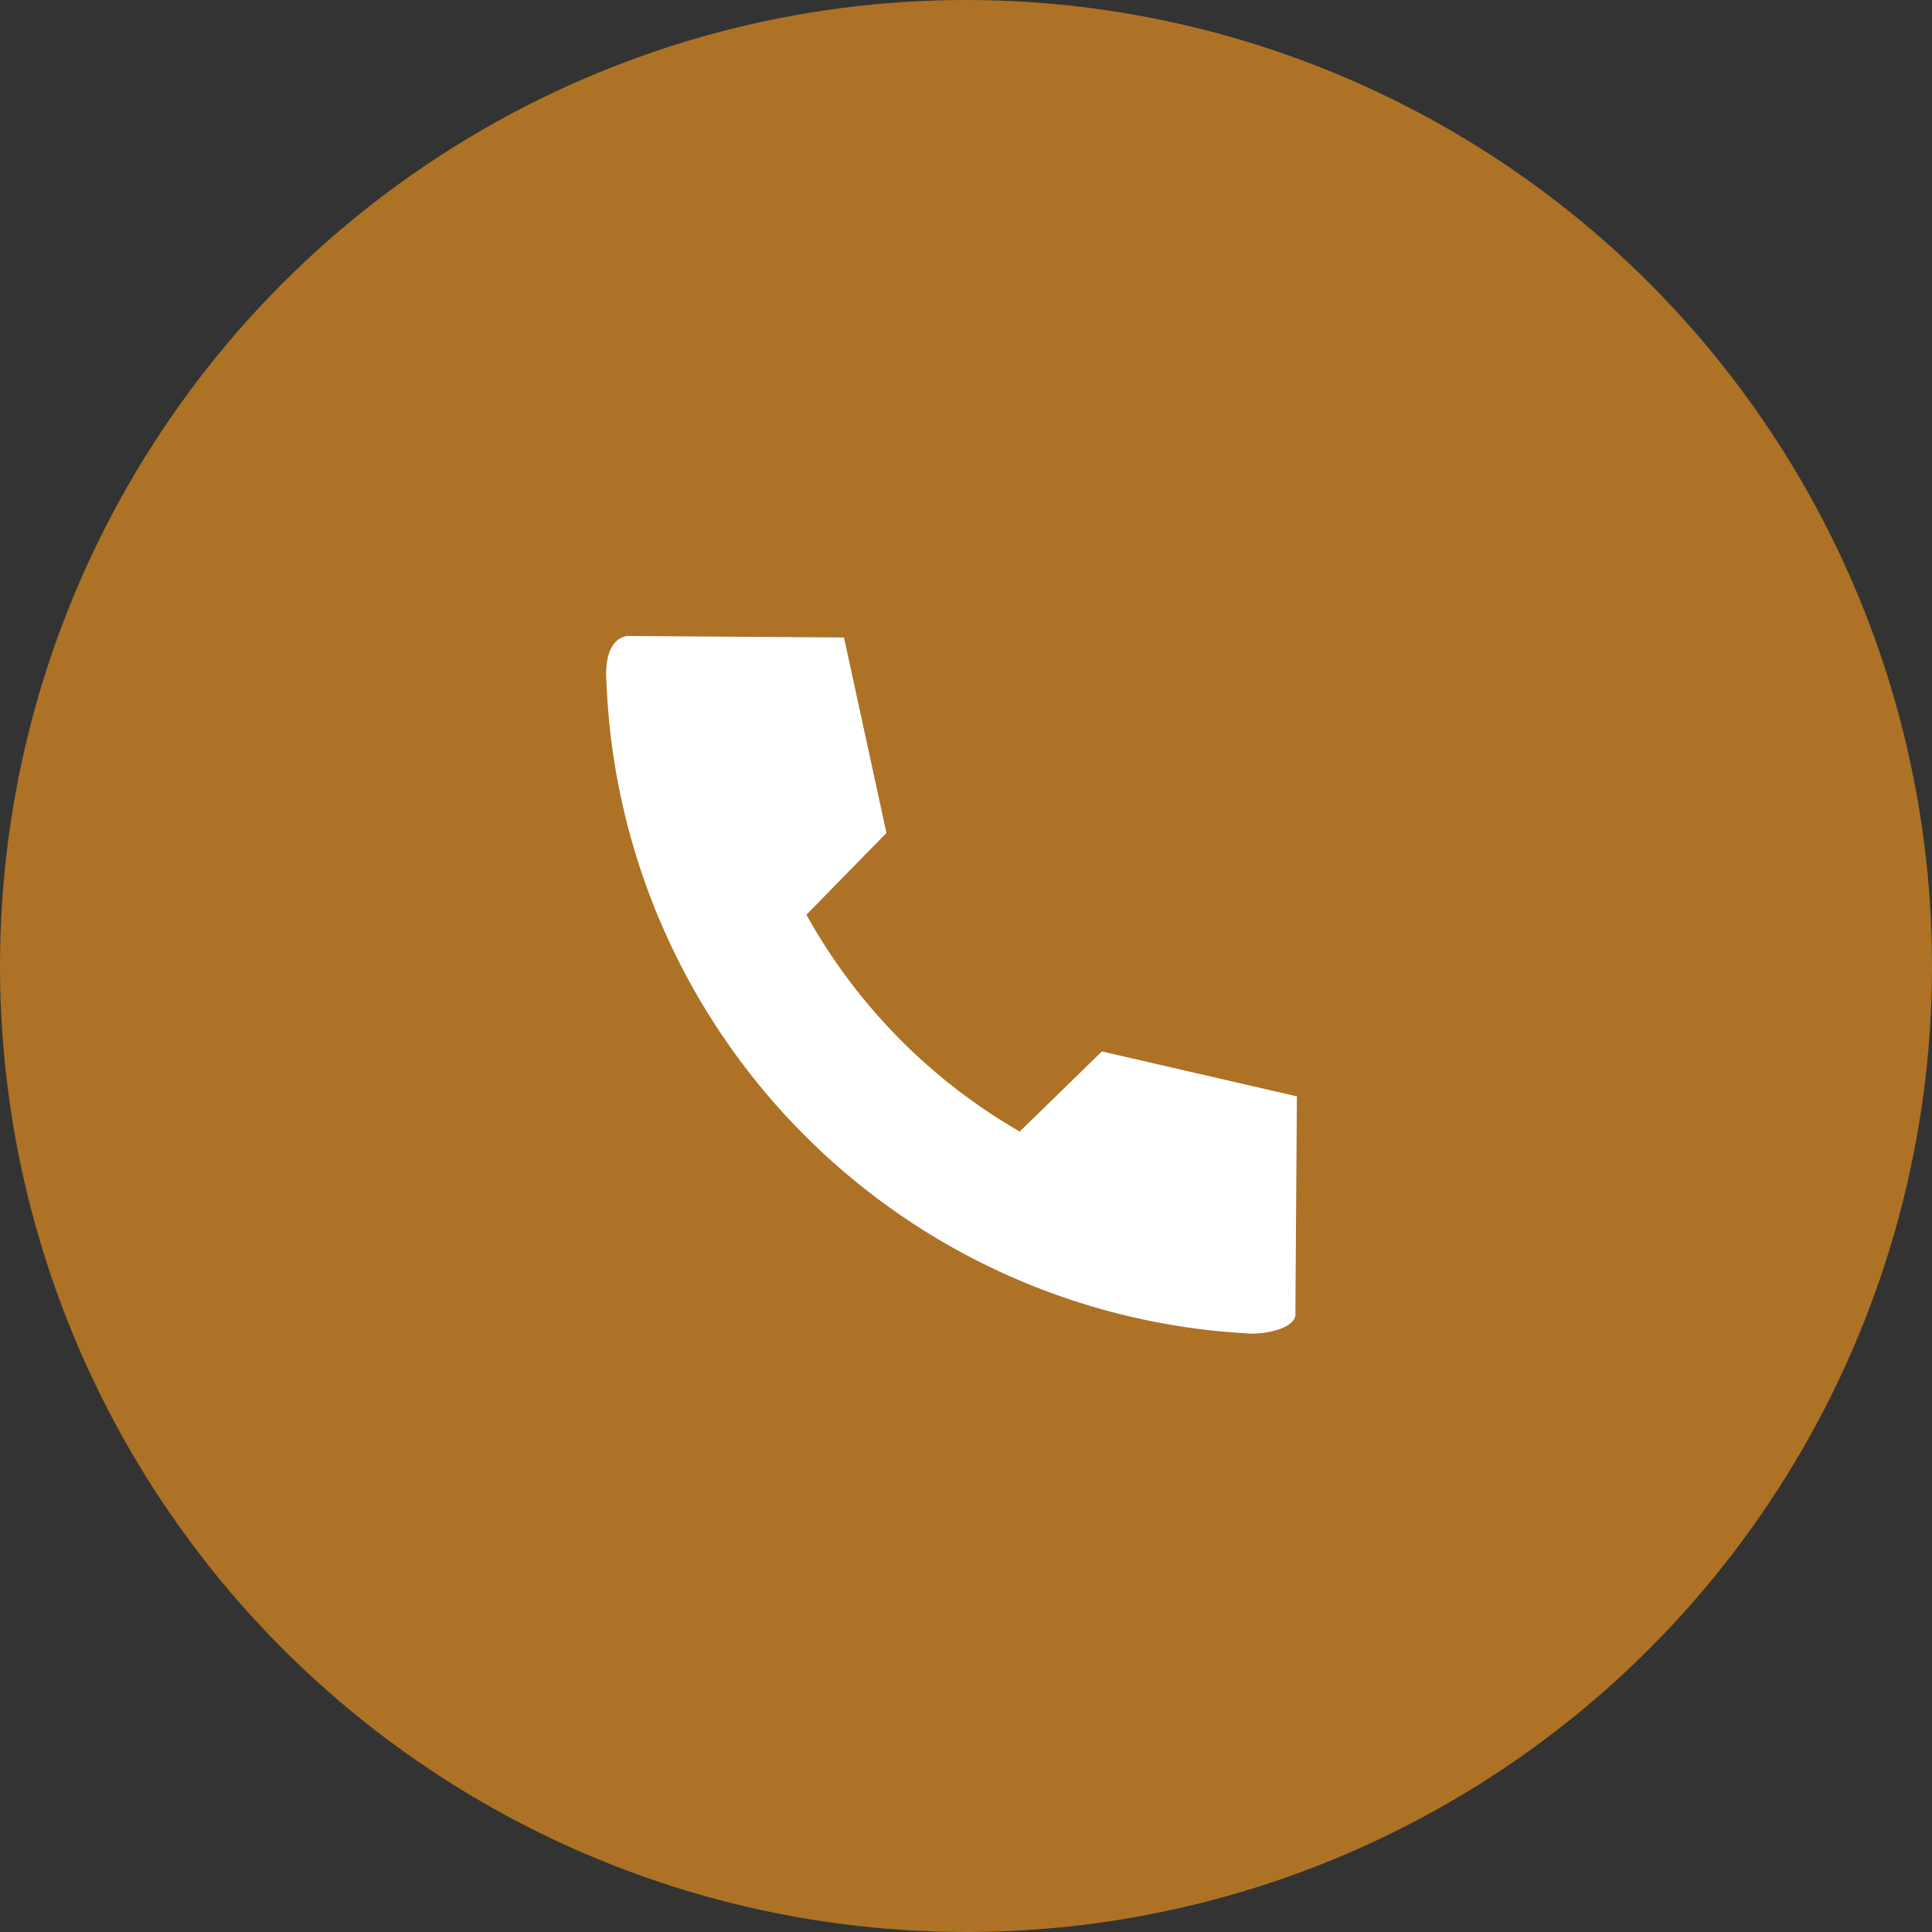 <svg xmlns="http://www.w3.org/2000/svg" xmlns:xlink="http://www.w3.org/1999/xlink" width="51" height="51" viewBox="0 0 51 51">
  <rect x="0" y="0" width="51" height="51" fill="#333333" stroke="none"/>
  <defs>
    <clipPath id="clip-path">
      <rect id="長方形_1201" data-name="長方形 1201" width="18.234" height="18.42" fill="#fff"/>
    </clipPath>
  </defs>
  <g id="グループ_1655" data-name="グループ 1655" transform="translate(-920 -8239)">
    <circle id="楕円形_25" data-name="楕円形 25" cx="25.5" cy="25.5" r="25.5" transform="translate(920 8239)" fill="#ad7225"/>
    <g id="グループ_1513" data-name="グループ 1513" transform="translate(936 8255.788)" clip-path="url(#clip-path)">
      <path id="パス_156" data-name="パス 156" d="M10.933,13.067l2.155-2.1,5.147,1.186-.04,5.731H18.2c0,.4-.768.533-1.146.533A17.923,17.923,0,0,1,.009,1.215C-.025.808.015.1.548,0L6.279.04,7.4,5.2,5.288,7.359a15.015,15.015,0,0,0,5.645,5.731" transform="translate(0)" fill="#fff"/>
    </g>
  </g>
</svg>
